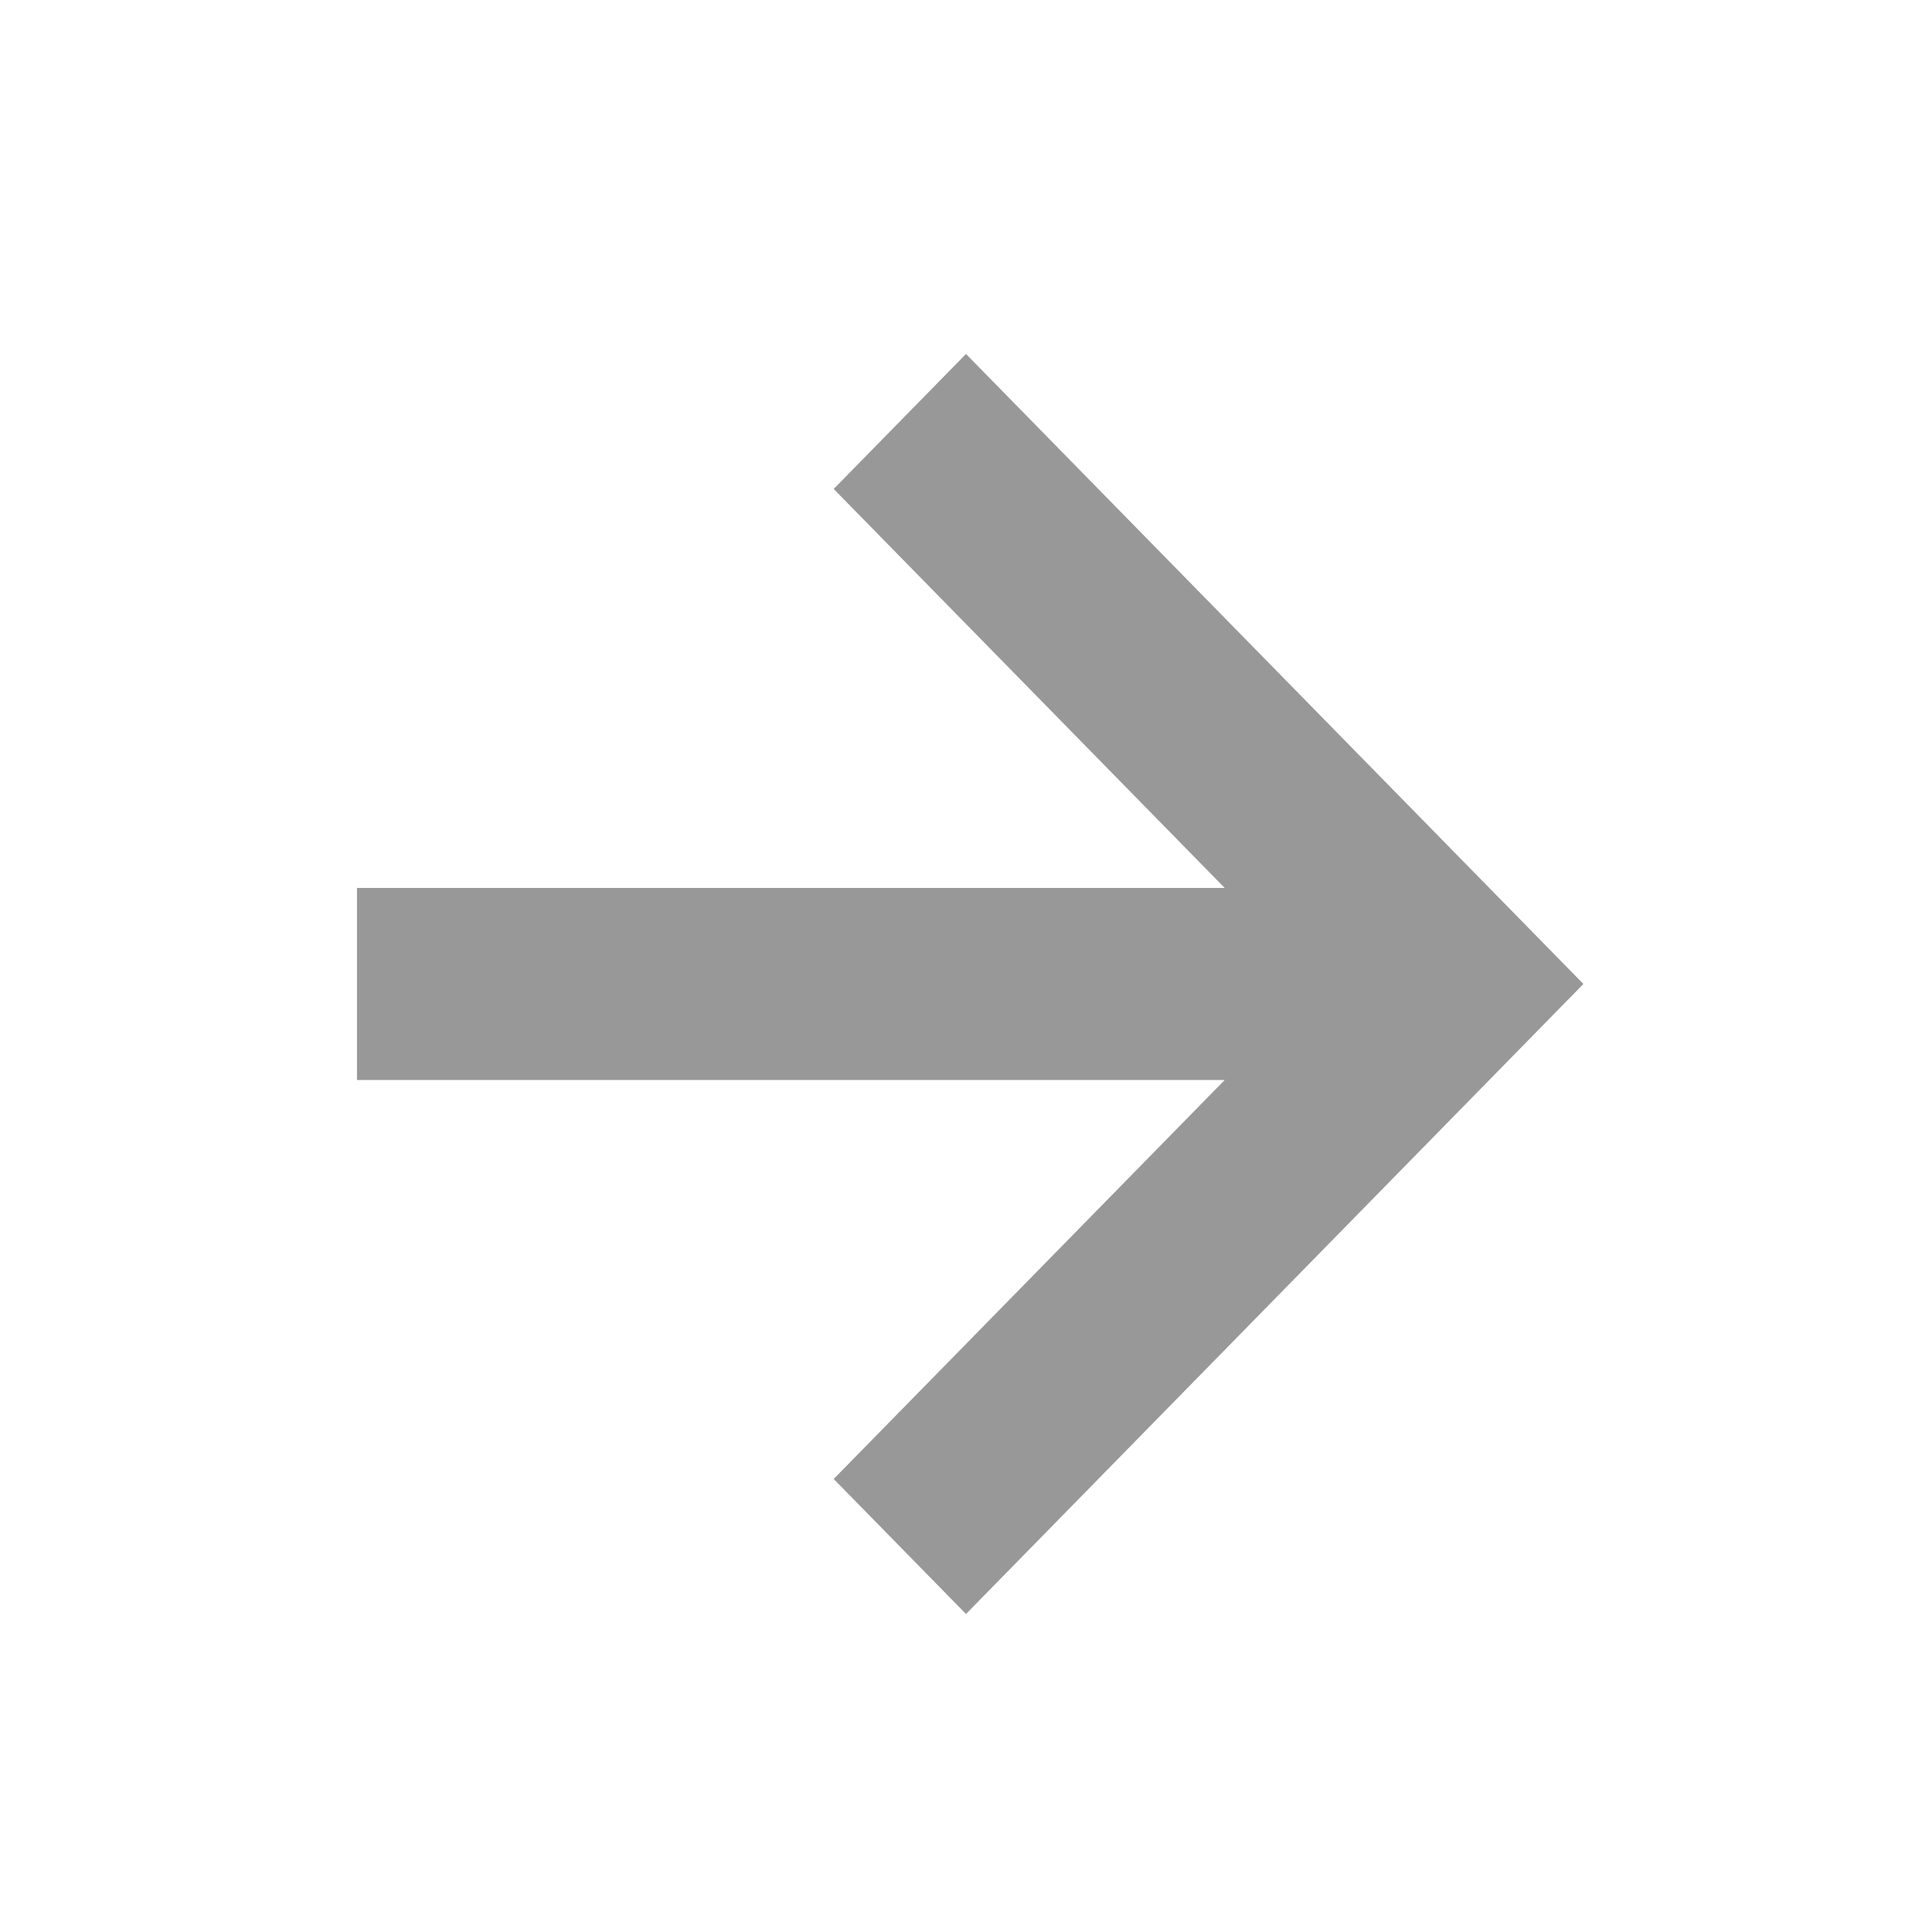<svg xmlns="http://www.w3.org/2000/svg" width="23" height="23"><g fill="none" fill-rule="evenodd"><path d="M1 1h21v21.429H1z"/><path fill="#989898" stroke="#989898" stroke-width=".5" d="M11.5 4.571l-1.225 1.25 4.9 5H4.5v1.786h10.675l-4.9 5 1.225 1.25 7-7.143z"/></g></svg>